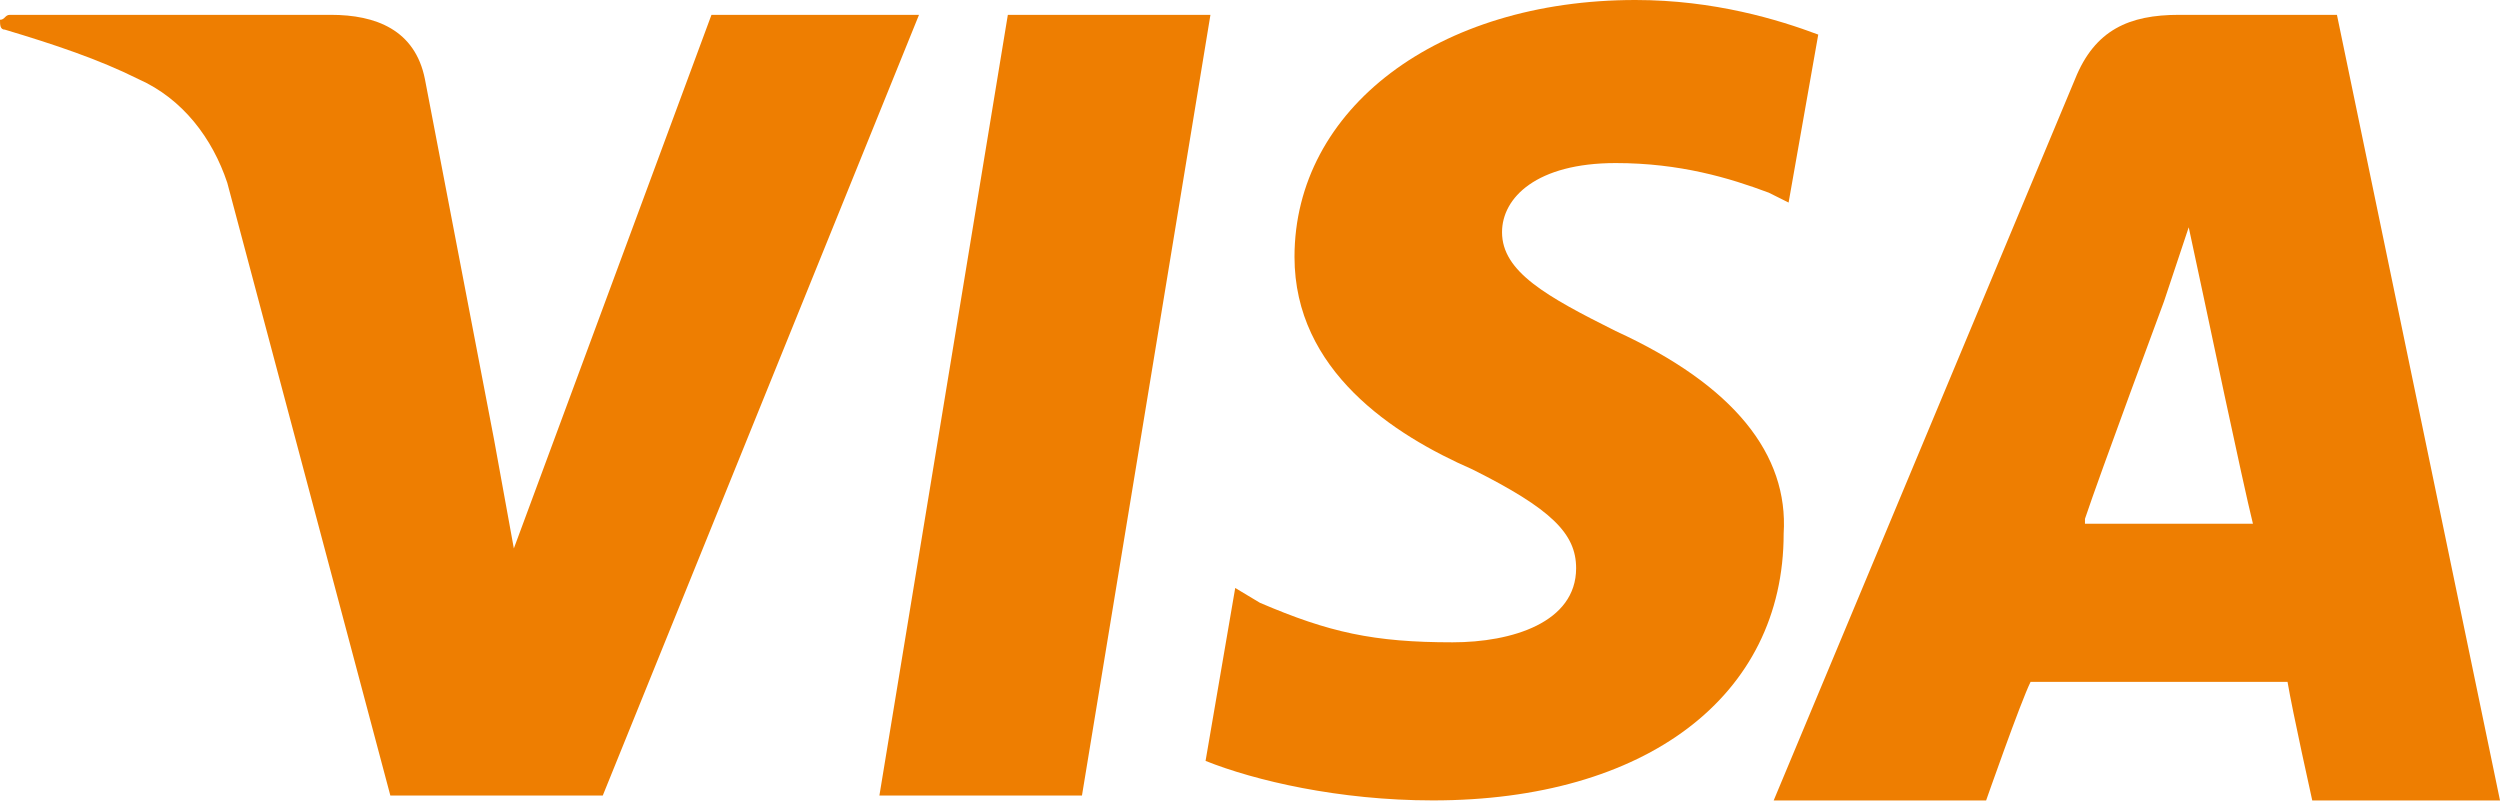 <svg width="80" height="26" viewBox="0 0 80 26" fill="none" xmlns="http://www.w3.org/2000/svg">
<path d="M32.251 0.475L28.141 25.456H34.623L38.734 0.475H32.251Z" fill="#EE7E01"/>
<path d="M69.723 0.475C68.142 0.475 67.035 0.949 66.402 2.53L56.758 25.614H63.556C63.556 25.614 64.663 22.452 64.979 21.819C65.77 21.819 72.252 21.819 73.201 21.819C73.359 22.768 73.992 25.614 73.992 25.614H80L74.782 0.475H69.723ZM66.719 16.602C67.193 15.179 69.248 9.645 69.248 9.645C69.248 9.645 69.723 8.222 70.039 7.273L70.513 9.487C70.513 9.487 71.778 15.495 72.094 16.76H66.719V16.602Z" fill="#EE7E01"/>
<path d="M51.701 10.593C49.488 9.486 48.065 8.696 48.065 7.431C48.065 6.324 49.171 5.218 51.701 5.218C53.757 5.218 55.337 5.692 56.602 6.166L57.235 6.482L58.184 1.107C56.919 0.632 54.863 0 52.334 0C46.009 0 41.424 3.478 41.424 8.222C41.424 11.858 44.586 13.914 47.116 15.02C49.646 16.285 50.436 17.076 50.436 18.182C50.436 19.922 48.381 20.554 46.483 20.554C43.954 20.554 42.531 20.238 40.317 19.289L39.527 18.815L38.578 24.349C40.159 24.981 42.847 25.613 45.851 25.613C52.65 25.613 57.077 22.293 57.077 17.076C57.235 14.546 55.496 12.332 51.701 10.593Z" fill="#EE7E01"/>
<path d="M22.767 0.475L16.443 17.55L15.811 14.072L13.597 2.53C13.281 0.949 12.016 0.475 10.593 0.475H0.316C0.158 0.475 0.158 0.633 0 0.633C0 0.791 6.00777e-07 0.949 0.158 0.949C1.739 1.423 3.162 1.898 4.427 2.53C5.85 3.162 6.799 4.427 7.273 5.85L12.491 25.456H19.289L29.408 0.475H22.767V0.475Z" fill="#EE7E01"/>
</svg>
